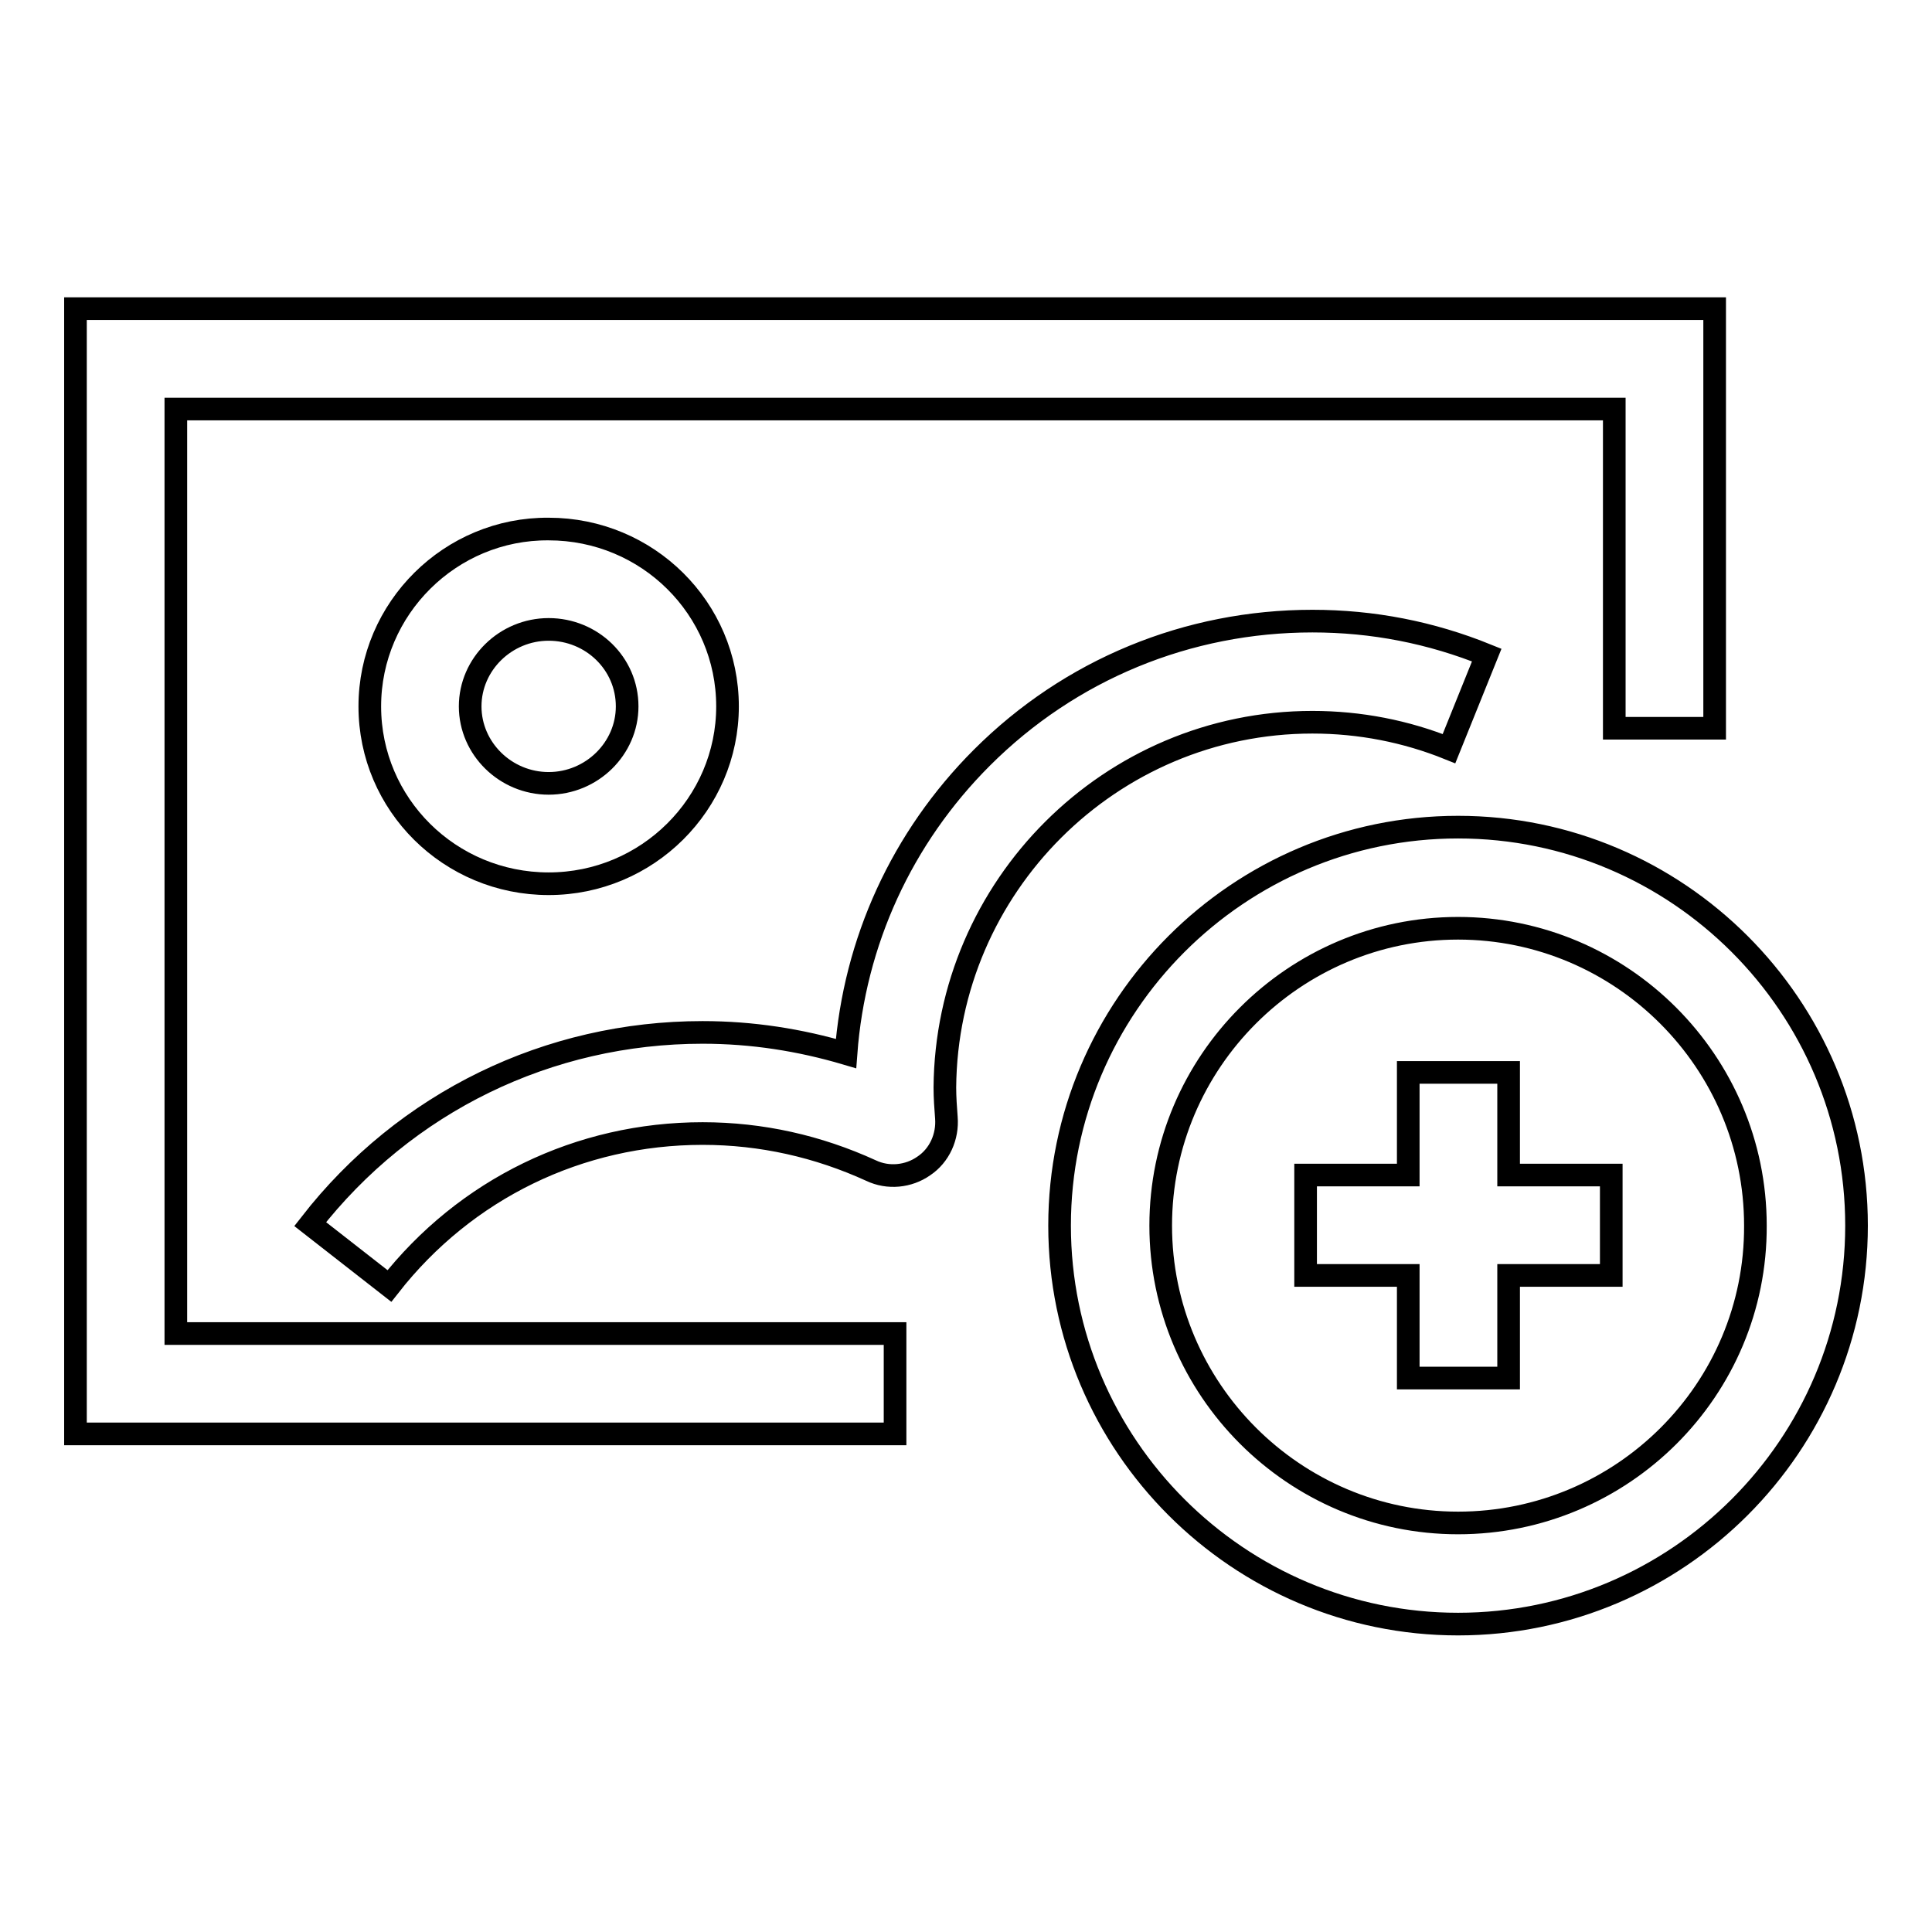 <?xml version="1.0" encoding="utf-8"?>
<!-- Svg Vector Icons : http://www.onlinewebfonts.com/icon -->
<!DOCTYPE svg PUBLIC "-//W3C//DTD SVG 1.1//EN" "http://www.w3.org/Graphics/SVG/1.1/DTD/svg11.dtd">
<svg version="1.1" xmlns="http://www.w3.org/2000/svg" xmlns:xlink="http://www.w3.org/1999/xlink" x="0px" y="0px" viewBox="0 0 256 256" enable-background="new 0 0 256 256" xml:space="preserve">
<g> <path stroke-width="3" fill-opacity="0" stroke="#000000"  d="M23.3,54.2h190.6v42.3h13.3V40.9H10V190h108.6v-13.3H23.3V54.2z M49,93.6c0,13,10.6,23.5,23.7,23.5 c13.1,0,23.7-10.6,23.7-23.5c0-13-10.6-23.5-23.7-23.5C59.7,70,49,80.6,49,93.6L49,93.6z M83.1,93.6c0,5.6-4.7,10.2-10.4,10.2 s-10.4-4.6-10.4-10.2S67,83.4,72.7,83.4S83.1,87.9,83.1,93.6z M173.9,95.7c6.3,0,12.4,1.2,18.1,3.5l5-12.4 c-7.4-3-15.1-4.5-23.1-4.5c-16.5,0-32.1,6.4-43.8,18.1c-10.6,10.6-16.9,24.4-18,39.2c-6.1-1.8-12.4-2.8-19-2.8 c-20.4,0-39.4,9.2-52,25.4l10.5,8.2c10.1-12.9,25.2-20.2,41.5-20.2c7.8,0,15.3,1.7,22.3,4.9c2.3,1.1,5,0.8,7-0.6 c2.1-1.4,3.2-3.9,3-6.4c-0.1-1.3-0.2-2.7-0.2-4C125.4,117.5,147.1,95.7,173.9,95.7z M193.2,109.6c-29.1,0-52.8,23.7-52.8,52.8 c0,29.1,23.7,52.8,52.8,52.8c29.1,0,52.8-23.7,52.8-52.8C246,133.3,222.3,109.6,193.2,109.6z M193.2,201.8 c-21.7,0-39.4-17.7-39.4-39.4c0-21.7,17.7-39.4,39.4-39.4c21.7,0,39.4,17.7,39.4,39.4C232.7,184.1,215,201.8,193.2,201.8z  M199.9,142.1h-13.3v13.6H173v13.3h13.6v13.6h13.3v-13.6h13.6v-13.3h-13.6V142.1z"/></g>
</svg>